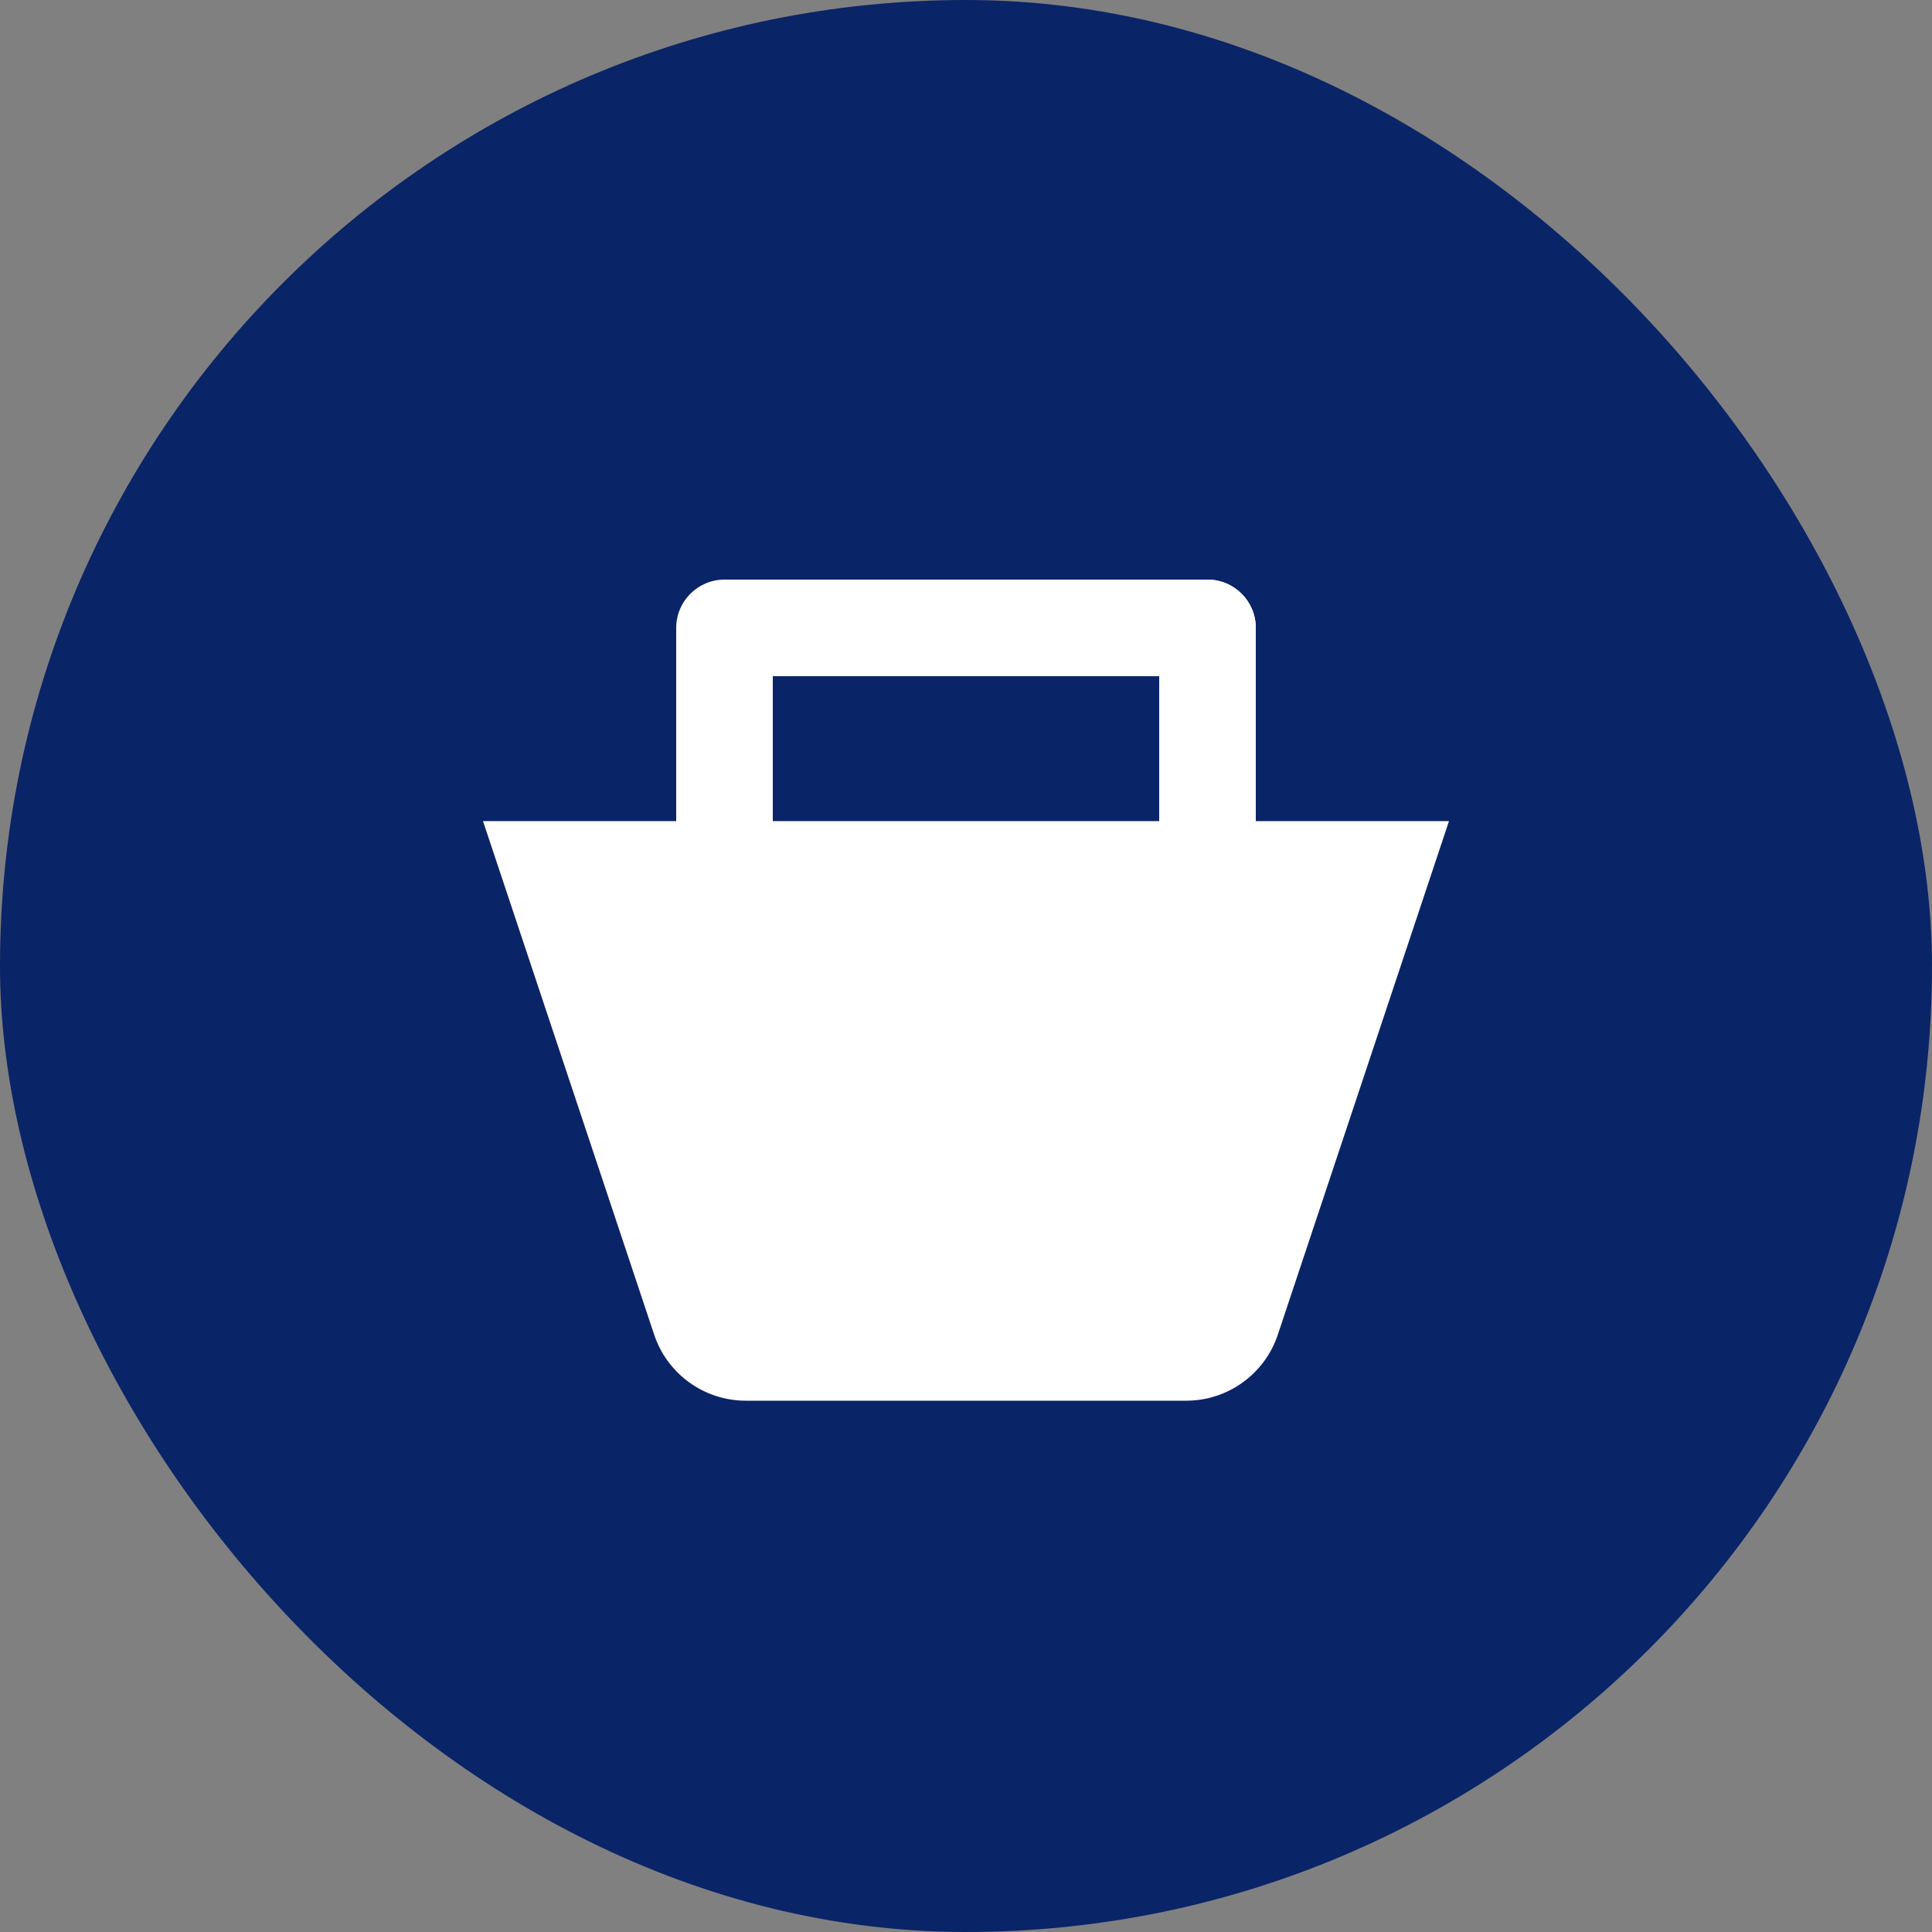 <svg xmlns="http://www.w3.org/2000/svg" width="40" height="40" viewBox="0 0 40 40" fill="none"><rect x="0" y="0" width="40" height="40" fill="#808080" stroke="none"/><rect width="40" height="40" rx="20" fill="#0A2468"></rect><path d="M10 17H30L26.456 27.633C26.184 28.449 25.419 29 24.558 29H15.441C14.581 29 13.816 28.449 13.544 27.633L10 17Z" fill="white"></path><path d="M16 13C16 12.448 15.552 12 15 12C14.448 12 14 12.448 14 13L16 13ZM16 21L16 13L14 13L14 21L16 21Z" fill="white"></path><path d="M26 13C26 12.448 25.552 12 25 12C24.448 12 24 12.448 24 13L26 13ZM26 21L26 13L24 13L24 21L26 21Z" fill="white"></path><path d="M25 14C25.552 14 26 13.552 26 13C26 12.448 25.552 12 25 12V14ZM15 14L25 14V12L15 12V14Z" fill="white"></path></svg>